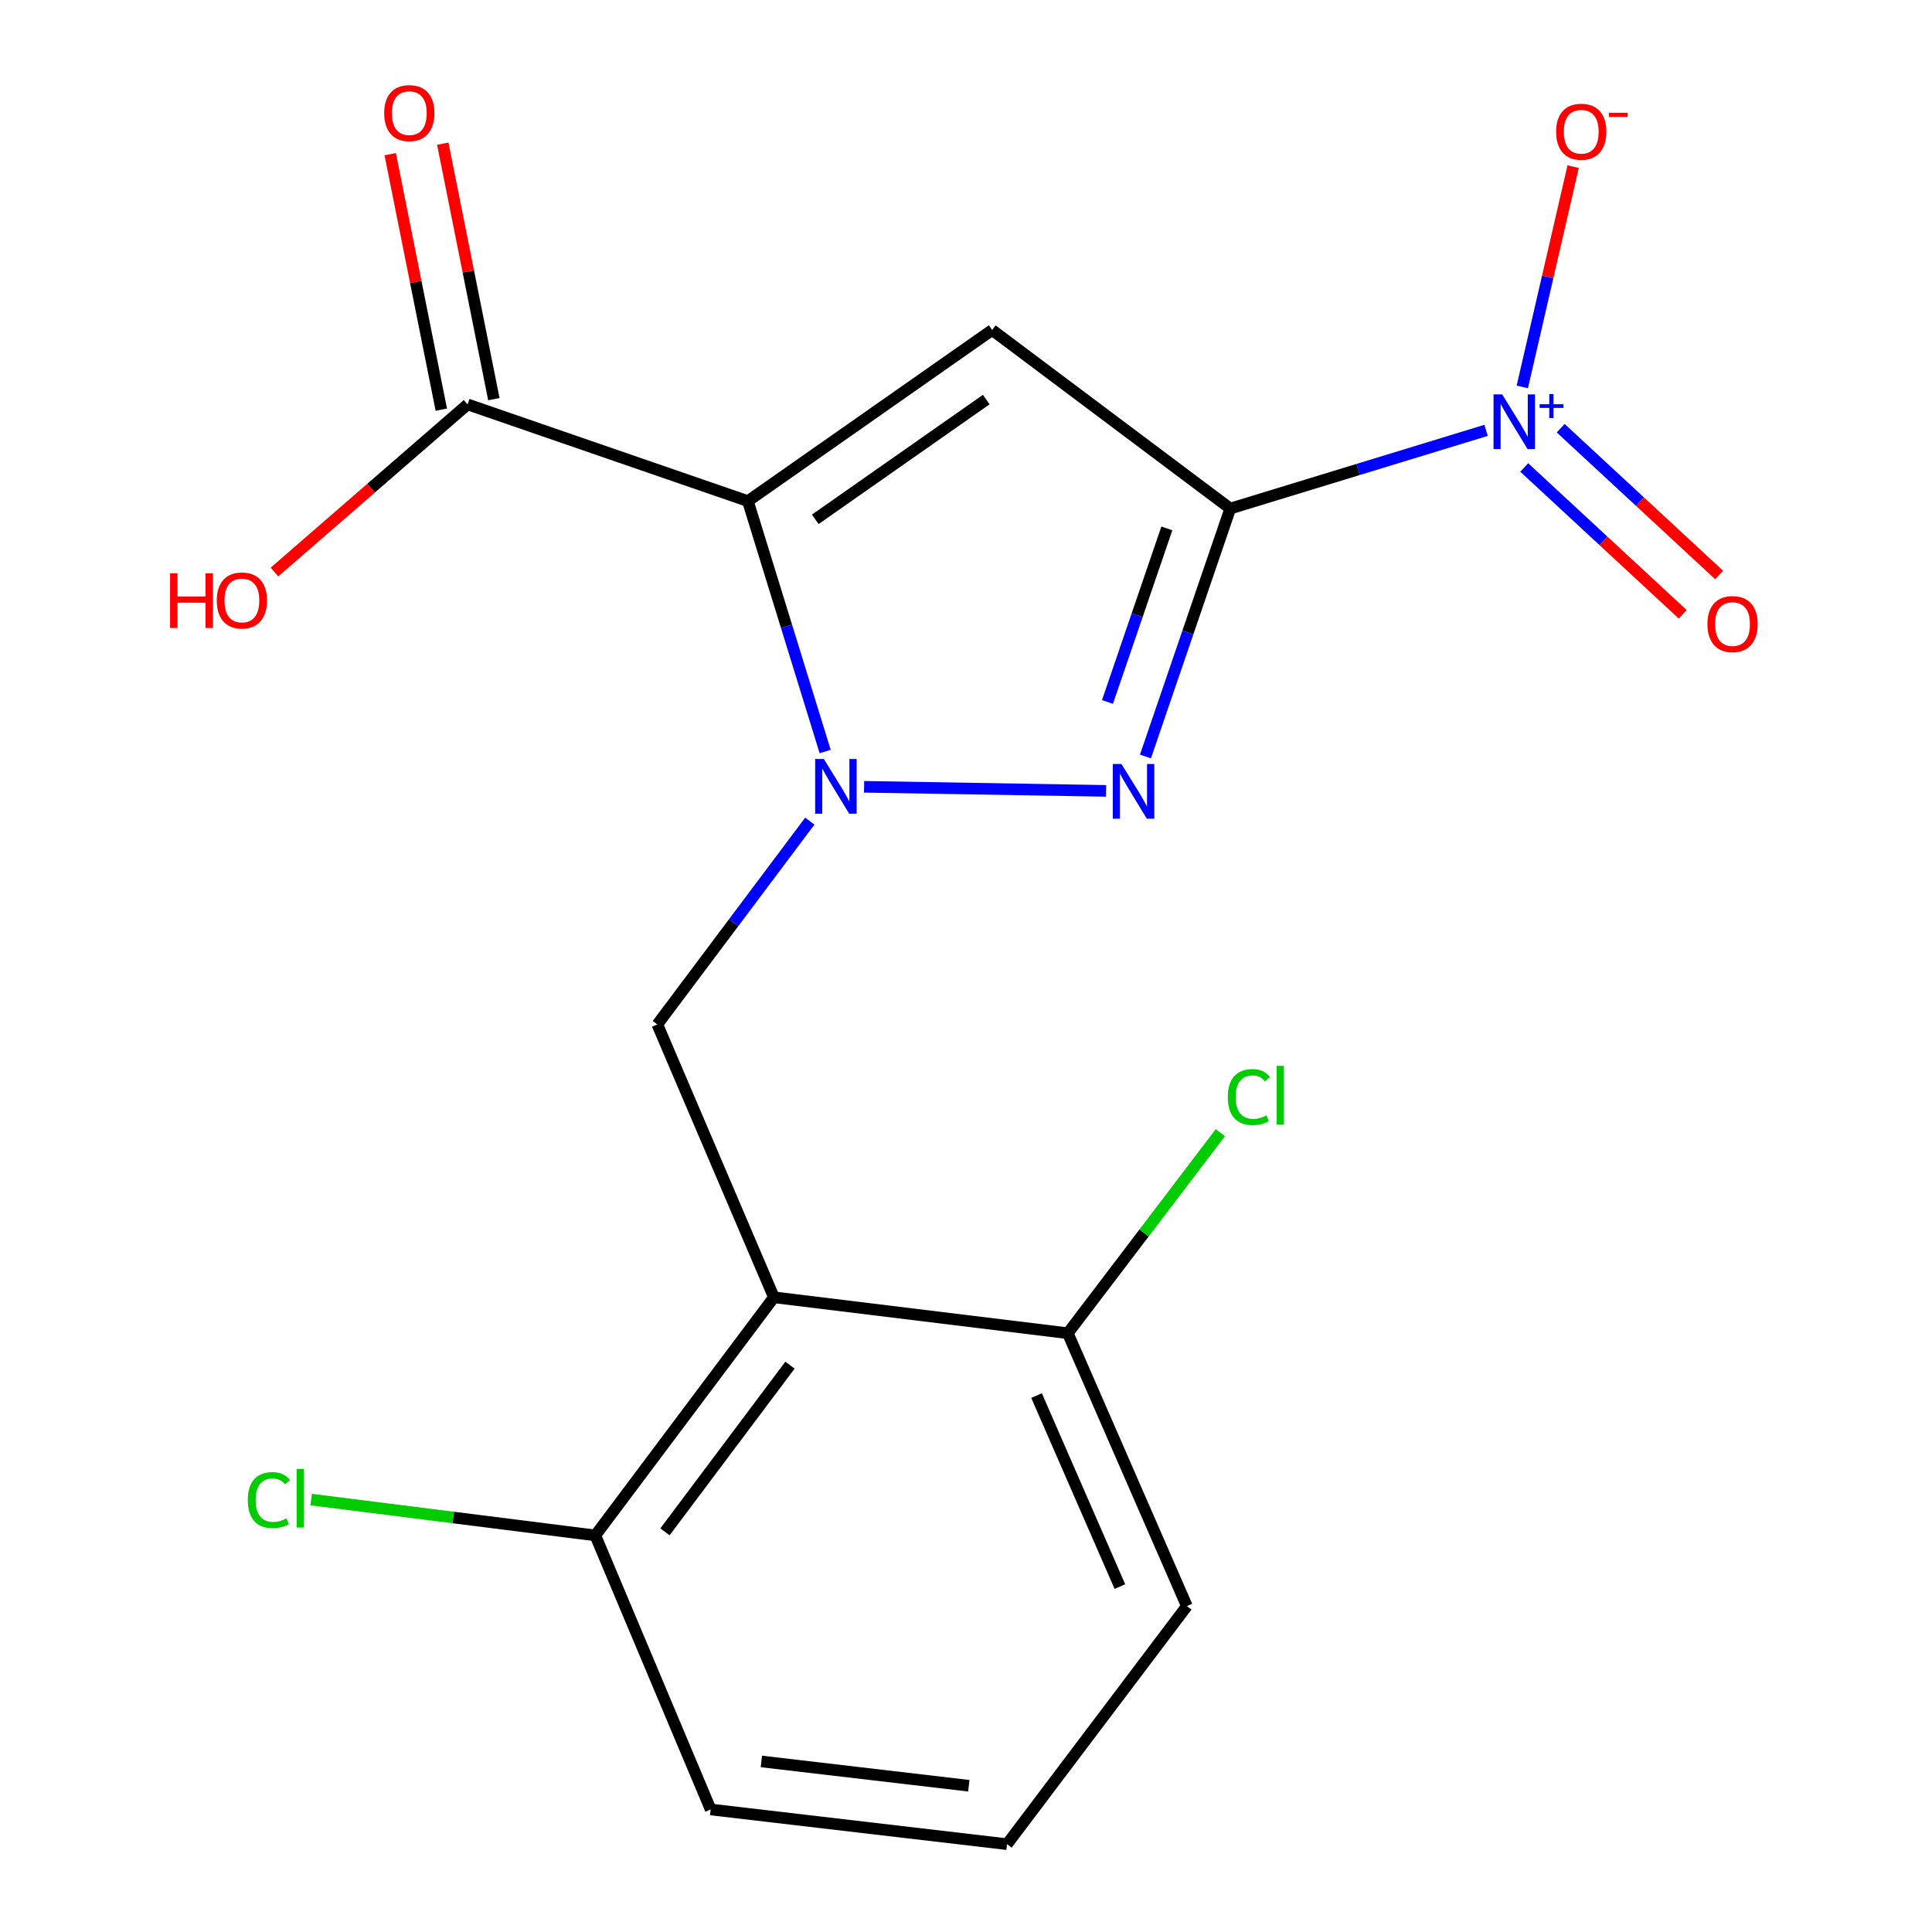 <?xml version='1.0' encoding='iso-8859-1'?>
<svg version='1.1' baseProfile='full'
              xmlns='http://www.w3.org/2000/svg'
                      xmlns:rdkit='http://www.rdkit.org/xml'
                      xmlns:xlink='http://www.w3.org/1999/xlink'
                  xml:space='preserve'
width='1000px' height='1000px' viewBox='0 0 1000 1000'>
<!-- END OF HEADER -->
<rect style='opacity:1.0;fill:#FFFFFF;stroke:none' width='1000' height='1000' x='0' y='0'> </rect>
<path class='bond-2' d='M 636.789,263.226 L 513.538,170.811' style='fill:none;fill-rule:evenodd;stroke:#000000;stroke-width:6px;stroke-linecap:butt;stroke-linejoin:miter;stroke-opacity:1' />
<path class='bond-3' d='M 636.789,263.226 L 614.838,327.396' style='fill:none;fill-rule:evenodd;stroke:#000000;stroke-width:6px;stroke-linecap:butt;stroke-linejoin:miter;stroke-opacity:1' />
<path class='bond-3' d='M 614.838,327.396 L 592.888,391.565' style='fill:none;fill-rule:evenodd;stroke:#0000FF;stroke-width:6px;stroke-linecap:butt;stroke-linejoin:miter;stroke-opacity:1' />
<path class='bond-3' d='M 603.958,273.499 L 588.593,318.418' style='fill:none;fill-rule:evenodd;stroke:#000000;stroke-width:6px;stroke-linecap:butt;stroke-linejoin:miter;stroke-opacity:1' />
<path class='bond-3' d='M 588.593,318.418 L 573.227,363.337' style='fill:none;fill-rule:evenodd;stroke:#0000FF;stroke-width:6px;stroke-linecap:butt;stroke-linejoin:miter;stroke-opacity:1' />
<path class='bond-4' d='M 636.789,263.226 L 702.997,242.987' style='fill:none;fill-rule:evenodd;stroke:#000000;stroke-width:6px;stroke-linecap:butt;stroke-linejoin:miter;stroke-opacity:1' />
<path class='bond-4' d='M 702.997,242.987 L 769.204,222.748' style='fill:none;fill-rule:evenodd;stroke:#0000FF;stroke-width:6px;stroke-linecap:butt;stroke-linejoin:miter;stroke-opacity:1' />
<path class='bond-0' d='M 387.097,259.374 L 513.538,170.811' style='fill:none;fill-rule:evenodd;stroke:#000000;stroke-width:6px;stroke-linecap:butt;stroke-linejoin:miter;stroke-opacity:1' />
<path class='bond-0' d='M 421.976,268.809 L 510.485,206.815' style='fill:none;fill-rule:evenodd;stroke:#000000;stroke-width:6px;stroke-linecap:butt;stroke-linejoin:miter;stroke-opacity:1' />
<path class='bond-7' d='M 387.097,259.374 L 242.024,209.321' style='fill:none;fill-rule:evenodd;stroke:#000000;stroke-width:6px;stroke-linecap:butt;stroke-linejoin:miter;stroke-opacity:1' />
<path class='bond-19' d='M 387.097,259.374 L 407.099,324.177' style='fill:none;fill-rule:evenodd;stroke:#000000;stroke-width:6px;stroke-linecap:butt;stroke-linejoin:miter;stroke-opacity:1' />
<path class='bond-19' d='M 407.099,324.177 L 427.102,388.981' style='fill:none;fill-rule:evenodd;stroke:#0000FF;stroke-width:6px;stroke-linecap:butt;stroke-linejoin:miter;stroke-opacity:1' />
<path class='bond-1' d='M 447.257,407.249 L 572.494,409.354' style='fill:none;fill-rule:evenodd;stroke:#0000FF;stroke-width:6px;stroke-linecap:butt;stroke-linejoin:miter;stroke-opacity:1' />
<path class='bond-6' d='M 419.157,425.015 L 379.696,477.635' style='fill:none;fill-rule:evenodd;stroke:#0000FF;stroke-width:6px;stroke-linecap:butt;stroke-linejoin:miter;stroke-opacity:1' />
<path class='bond-6' d='M 379.696,477.635 L 340.234,530.255' style='fill:none;fill-rule:evenodd;stroke:#000000;stroke-width:6px;stroke-linecap:butt;stroke-linejoin:miter;stroke-opacity:1' />
<path class='bond-8' d='M 787.944,200.276 L 801.1,143.265' style='fill:none;fill-rule:evenodd;stroke:#0000FF;stroke-width:6px;stroke-linecap:butt;stroke-linejoin:miter;stroke-opacity:1' />
<path class='bond-8' d='M 801.1,143.265 L 814.256,86.253' style='fill:none;fill-rule:evenodd;stroke:#FF0000;stroke-width:6px;stroke-linecap:butt;stroke-linejoin:miter;stroke-opacity:1' />
<path class='bond-9' d='M 788.952,241.98 L 829.967,279.973' style='fill:none;fill-rule:evenodd;stroke:#0000FF;stroke-width:6px;stroke-linecap:butt;stroke-linejoin:miter;stroke-opacity:1' />
<path class='bond-9' d='M 829.967,279.973 L 870.982,317.967' style='fill:none;fill-rule:evenodd;stroke:#FF0000;stroke-width:6px;stroke-linecap:butt;stroke-linejoin:miter;stroke-opacity:1' />
<path class='bond-9' d='M 807.802,221.63 L 848.817,259.624' style='fill:none;fill-rule:evenodd;stroke:#0000FF;stroke-width:6px;stroke-linecap:butt;stroke-linejoin:miter;stroke-opacity:1' />
<path class='bond-9' d='M 848.817,259.624 L 889.832,297.618' style='fill:none;fill-rule:evenodd;stroke:#FF0000;stroke-width:6px;stroke-linecap:butt;stroke-linejoin:miter;stroke-opacity:1' />
<path class='bond-5' d='M 400.565,671.475 L 340.234,530.255' style='fill:none;fill-rule:evenodd;stroke:#000000;stroke-width:6px;stroke-linecap:butt;stroke-linejoin:miter;stroke-opacity:1' />
<path class='bond-10' d='M 400.565,671.475 L 308.134,794.726' style='fill:none;fill-rule:evenodd;stroke:#000000;stroke-width:6px;stroke-linecap:butt;stroke-linejoin:miter;stroke-opacity:1' />
<path class='bond-10' d='M 408.892,706.604 L 344.19,792.88' style='fill:none;fill-rule:evenodd;stroke:#000000;stroke-width:6px;stroke-linecap:butt;stroke-linejoin:miter;stroke-opacity:1' />
<path class='bond-11' d='M 400.565,671.475 L 552.695,690.075' style='fill:none;fill-rule:evenodd;stroke:#000000;stroke-width:6px;stroke-linecap:butt;stroke-linejoin:miter;stroke-opacity:1' />
<path class='bond-12' d='M 255.624,206.601 L 242.398,140.478' style='fill:none;fill-rule:evenodd;stroke:#000000;stroke-width:6px;stroke-linecap:butt;stroke-linejoin:miter;stroke-opacity:1' />
<path class='bond-12' d='M 242.398,140.478 L 229.173,74.356' style='fill:none;fill-rule:evenodd;stroke:#FF0000;stroke-width:6px;stroke-linecap:butt;stroke-linejoin:miter;stroke-opacity:1' />
<path class='bond-12' d='M 228.425,212.041 L 215.199,145.919' style='fill:none;fill-rule:evenodd;stroke:#000000;stroke-width:6px;stroke-linecap:butt;stroke-linejoin:miter;stroke-opacity:1' />
<path class='bond-12' d='M 215.199,145.919 L 201.973,79.796' style='fill:none;fill-rule:evenodd;stroke:#FF0000;stroke-width:6px;stroke-linecap:butt;stroke-linejoin:miter;stroke-opacity:1' />
<path class='bond-13' d='M 242.024,209.321 L 192.046,252.701' style='fill:none;fill-rule:evenodd;stroke:#000000;stroke-width:6px;stroke-linecap:butt;stroke-linejoin:miter;stroke-opacity:1' />
<path class='bond-13' d='M 192.046,252.701 L 142.067,296.08' style='fill:none;fill-rule:evenodd;stroke:#FF0000;stroke-width:6px;stroke-linecap:butt;stroke-linejoin:miter;stroke-opacity:1' />
<path class='bond-14' d='M 308.134,794.726 L 234.598,785.453' style='fill:none;fill-rule:evenodd;stroke:#000000;stroke-width:6px;stroke-linecap:butt;stroke-linejoin:miter;stroke-opacity:1' />
<path class='bond-14' d='M 234.598,785.453 L 161.062,776.18' style='fill:none;fill-rule:evenodd;stroke:#00CC00;stroke-width:6px;stroke-linecap:butt;stroke-linejoin:miter;stroke-opacity:1' />
<path class='bond-18' d='M 308.134,794.726 L 367.849,936.577' style='fill:none;fill-rule:evenodd;stroke:#000000;stroke-width:6px;stroke-linecap:butt;stroke-linejoin:miter;stroke-opacity:1' />
<path class='bond-15' d='M 552.695,690.075 L 592.176,638.17' style='fill:none;fill-rule:evenodd;stroke:#000000;stroke-width:6px;stroke-linecap:butt;stroke-linejoin:miter;stroke-opacity:1' />
<path class='bond-15' d='M 592.176,638.17 L 631.656,586.265' style='fill:none;fill-rule:evenodd;stroke:#00CC00;stroke-width:6px;stroke-linecap:butt;stroke-linejoin:miter;stroke-opacity:1' />
<path class='bond-17' d='M 552.695,690.075 L 614.321,831.31' style='fill:none;fill-rule:evenodd;stroke:#000000;stroke-width:6px;stroke-linecap:butt;stroke-linejoin:miter;stroke-opacity:1' />
<path class='bond-17' d='M 536.515,722.353 L 579.653,821.218' style='fill:none;fill-rule:evenodd;stroke:#000000;stroke-width:6px;stroke-linecap:butt;stroke-linejoin:miter;stroke-opacity:1' />
<path class='bond-16' d='M 521.243,954.545 L 614.321,831.31' style='fill:none;fill-rule:evenodd;stroke:#000000;stroke-width:6px;stroke-linecap:butt;stroke-linejoin:miter;stroke-opacity:1' />
<path class='bond-20' d='M 521.243,954.545 L 367.849,936.577' style='fill:none;fill-rule:evenodd;stroke:#000000;stroke-width:6px;stroke-linecap:butt;stroke-linejoin:miter;stroke-opacity:1' />
<path class='bond-20' d='M 501.461,924.3 L 394.085,911.722' style='fill:none;fill-rule:evenodd;stroke:#000000;stroke-width:6px;stroke-linecap:butt;stroke-linejoin:miter;stroke-opacity:1' />
<path  class='atom-2' d='M 426.405 392.844
L 435.685 407.844
Q 436.605 409.324, 438.085 412.004
Q 439.565 414.684, 439.645 414.844
L 439.645 392.844
L 443.405 392.844
L 443.405 421.164
L 439.525 421.164
L 429.565 404.764
Q 428.405 402.844, 427.165 400.644
Q 425.965 398.444, 425.605 397.764
L 425.605 421.164
L 421.925 421.164
L 421.925 392.844
L 426.405 392.844
' fill='#0000FF'/>
<path  class='atom-4' d='M 580.461 395.433
L 589.741 410.433
Q 590.661 411.913, 592.141 414.593
Q 593.621 417.273, 593.701 417.433
L 593.701 395.433
L 597.461 395.433
L 597.461 423.753
L 593.581 423.753
L 583.621 407.353
Q 582.461 405.433, 581.221 403.233
Q 580.021 401.033, 579.661 400.353
L 579.661 423.753
L 575.981 423.753
L 575.981 395.433
L 580.461 395.433
' fill='#0000FF'/>
<path  class='atom-5' d='M 777.527 204.13
L 786.807 219.13
Q 787.727 220.61, 789.207 223.29
Q 790.687 225.97, 790.767 226.13
L 790.767 204.13
L 794.527 204.13
L 794.527 232.45
L 790.647 232.45
L 780.687 216.05
Q 779.527 214.13, 778.287 211.93
Q 777.087 209.73, 776.727 209.05
L 776.727 232.45
L 773.047 232.45
L 773.047 204.13
L 777.527 204.13
' fill='#0000FF'/>
<path  class='atom-5' d='M 796.903 209.235
L 801.893 209.235
L 801.893 203.981
L 804.11 203.981
L 804.11 209.235
L 809.232 209.235
L 809.232 211.135
L 804.11 211.135
L 804.11 216.415
L 801.893 216.415
L 801.893 211.135
L 796.903 211.135
L 796.903 209.235
' fill='#0000FF'/>
<path  class='atom-9' d='M 805.445 68.181
Q 805.445 61.382, 808.805 57.581
Q 812.165 53.782, 818.445 53.782
Q 824.725 53.782, 828.085 57.581
Q 831.445 61.382, 831.445 68.181
Q 831.445 75.061, 828.045 78.981
Q 824.645 82.862, 818.445 82.862
Q 812.205 82.862, 808.805 78.981
Q 805.445 75.102, 805.445 68.181
M 818.445 79.662
Q 822.765 79.662, 825.085 76.781
Q 827.445 73.862, 827.445 68.181
Q 827.445 62.621, 825.085 59.822
Q 822.765 56.981, 818.445 56.981
Q 814.125 56.981, 811.765 59.782
Q 809.445 62.581, 809.445 68.181
Q 809.445 73.901, 811.765 76.781
Q 814.125 79.662, 818.445 79.662
' fill='#FF0000'/>
<path  class='atom-9' d='M 832.765 58.404
L 842.454 58.404
L 842.454 60.516
L 832.765 60.516
L 832.765 58.404
' fill='#FF0000'/>
<path  class='atom-10' d='M 883.76 323.021
Q 883.76 316.221, 887.12 312.421
Q 890.48 308.621, 896.76 308.621
Q 903.04 308.621, 906.4 312.421
Q 909.76 316.221, 909.76 323.021
Q 909.76 329.901, 906.36 333.821
Q 902.96 337.701, 896.76 337.701
Q 890.52 337.701, 887.12 333.821
Q 883.76 329.941, 883.76 323.021
M 896.76 334.501
Q 901.08 334.501, 903.4 331.621
Q 905.76 328.701, 905.76 323.021
Q 905.76 317.461, 903.4 314.661
Q 901.08 311.821, 896.76 311.821
Q 892.44 311.821, 890.08 314.621
Q 887.76 317.421, 887.76 323.021
Q 887.76 328.741, 890.08 331.621
Q 892.44 334.501, 896.76 334.501
' fill='#FF0000'/>
<path  class='atom-13' d='M 198.851 58.55
Q 198.851 51.75, 202.211 47.95
Q 205.571 44.15, 211.851 44.15
Q 218.131 44.15, 221.491 47.95
Q 224.851 51.75, 224.851 58.55
Q 224.851 65.43, 221.451 69.35
Q 218.051 73.23, 211.851 73.23
Q 205.611 73.23, 202.211 69.35
Q 198.851 65.47, 198.851 58.55
M 211.851 70.03
Q 216.171 70.03, 218.491 67.15
Q 220.851 64.23, 220.851 58.55
Q 220.851 52.99, 218.491 50.19
Q 216.171 47.35, 211.851 47.35
Q 207.531 47.35, 205.171 50.15
Q 202.851 52.95, 202.851 58.55
Q 202.851 64.27, 205.171 67.15
Q 207.531 70.03, 211.851 70.03
' fill='#FF0000'/>
<path  class='atom-14' d='M 88.039 296.721
L 91.879 296.721
L 91.879 308.761
L 106.359 308.761
L 106.359 296.721
L 110.199 296.721
L 110.199 325.041
L 106.359 325.041
L 106.359 311.961
L 91.879 311.961
L 91.879 325.041
L 88.039 325.041
L 88.039 296.721
' fill='#FF0000'/>
<path  class='atom-14' d='M 112.199 310.801
Q 112.199 304.001, 115.559 300.201
Q 118.919 296.401, 125.199 296.401
Q 131.479 296.401, 134.839 300.201
Q 138.199 304.001, 138.199 310.801
Q 138.199 317.681, 134.799 321.601
Q 131.399 325.481, 125.199 325.481
Q 118.959 325.481, 115.559 321.601
Q 112.199 317.721, 112.199 310.801
M 125.199 322.281
Q 129.519 322.281, 131.839 319.401
Q 134.199 316.481, 134.199 310.801
Q 134.199 305.241, 131.839 302.441
Q 129.519 299.601, 125.199 299.601
Q 120.879 299.601, 118.519 302.401
Q 116.199 305.201, 116.199 310.801
Q 116.199 316.521, 118.519 319.401
Q 120.879 322.281, 125.199 322.281
' fill='#FF0000'/>
<path  class='atom-15' d='M 128.253 776.443
Q 128.253 769.403, 131.533 765.723
Q 134.853 762.003, 141.133 762.003
Q 146.973 762.003, 150.093 766.123
L 147.453 768.283
Q 145.173 765.283, 141.133 765.283
Q 136.853 765.283, 134.573 768.163
Q 132.333 771.003, 132.333 776.443
Q 132.333 782.043, 134.653 784.923
Q 137.013 787.803, 141.573 787.803
Q 144.693 787.803, 148.333 785.923
L 149.453 788.923
Q 147.973 789.883, 145.733 790.443
Q 143.493 791.003, 141.013 791.003
Q 134.853 791.003, 131.533 787.243
Q 128.253 783.483, 128.253 776.443
' fill='#00CC00'/>
<path  class='atom-15' d='M 153.533 760.283
L 157.213 760.283
L 157.213 790.643
L 153.533 790.643
L 153.533 760.283
' fill='#00CC00'/>
<path  class='atom-16' d='M 635.5 567.834
Q 635.5 560.794, 638.78 557.114
Q 642.1 553.394, 648.38 553.394
Q 654.22 553.394, 657.34 557.514
L 654.7 559.674
Q 652.42 556.674, 648.38 556.674
Q 644.1 556.674, 641.82 559.554
Q 639.58 562.394, 639.58 567.834
Q 639.58 573.434, 641.9 576.314
Q 644.26 579.194, 648.82 579.194
Q 651.94 579.194, 655.58 577.314
L 656.7 580.314
Q 655.22 581.274, 652.98 581.834
Q 650.74 582.394, 648.26 582.394
Q 642.1 582.394, 638.78 578.634
Q 635.5 574.874, 635.5 567.834
' fill='#00CC00'/>
<path  class='atom-16' d='M 660.78 551.674
L 664.46 551.674
L 664.46 582.034
L 660.78 582.034
L 660.78 551.674
' fill='#00CC00'/>
</svg>
